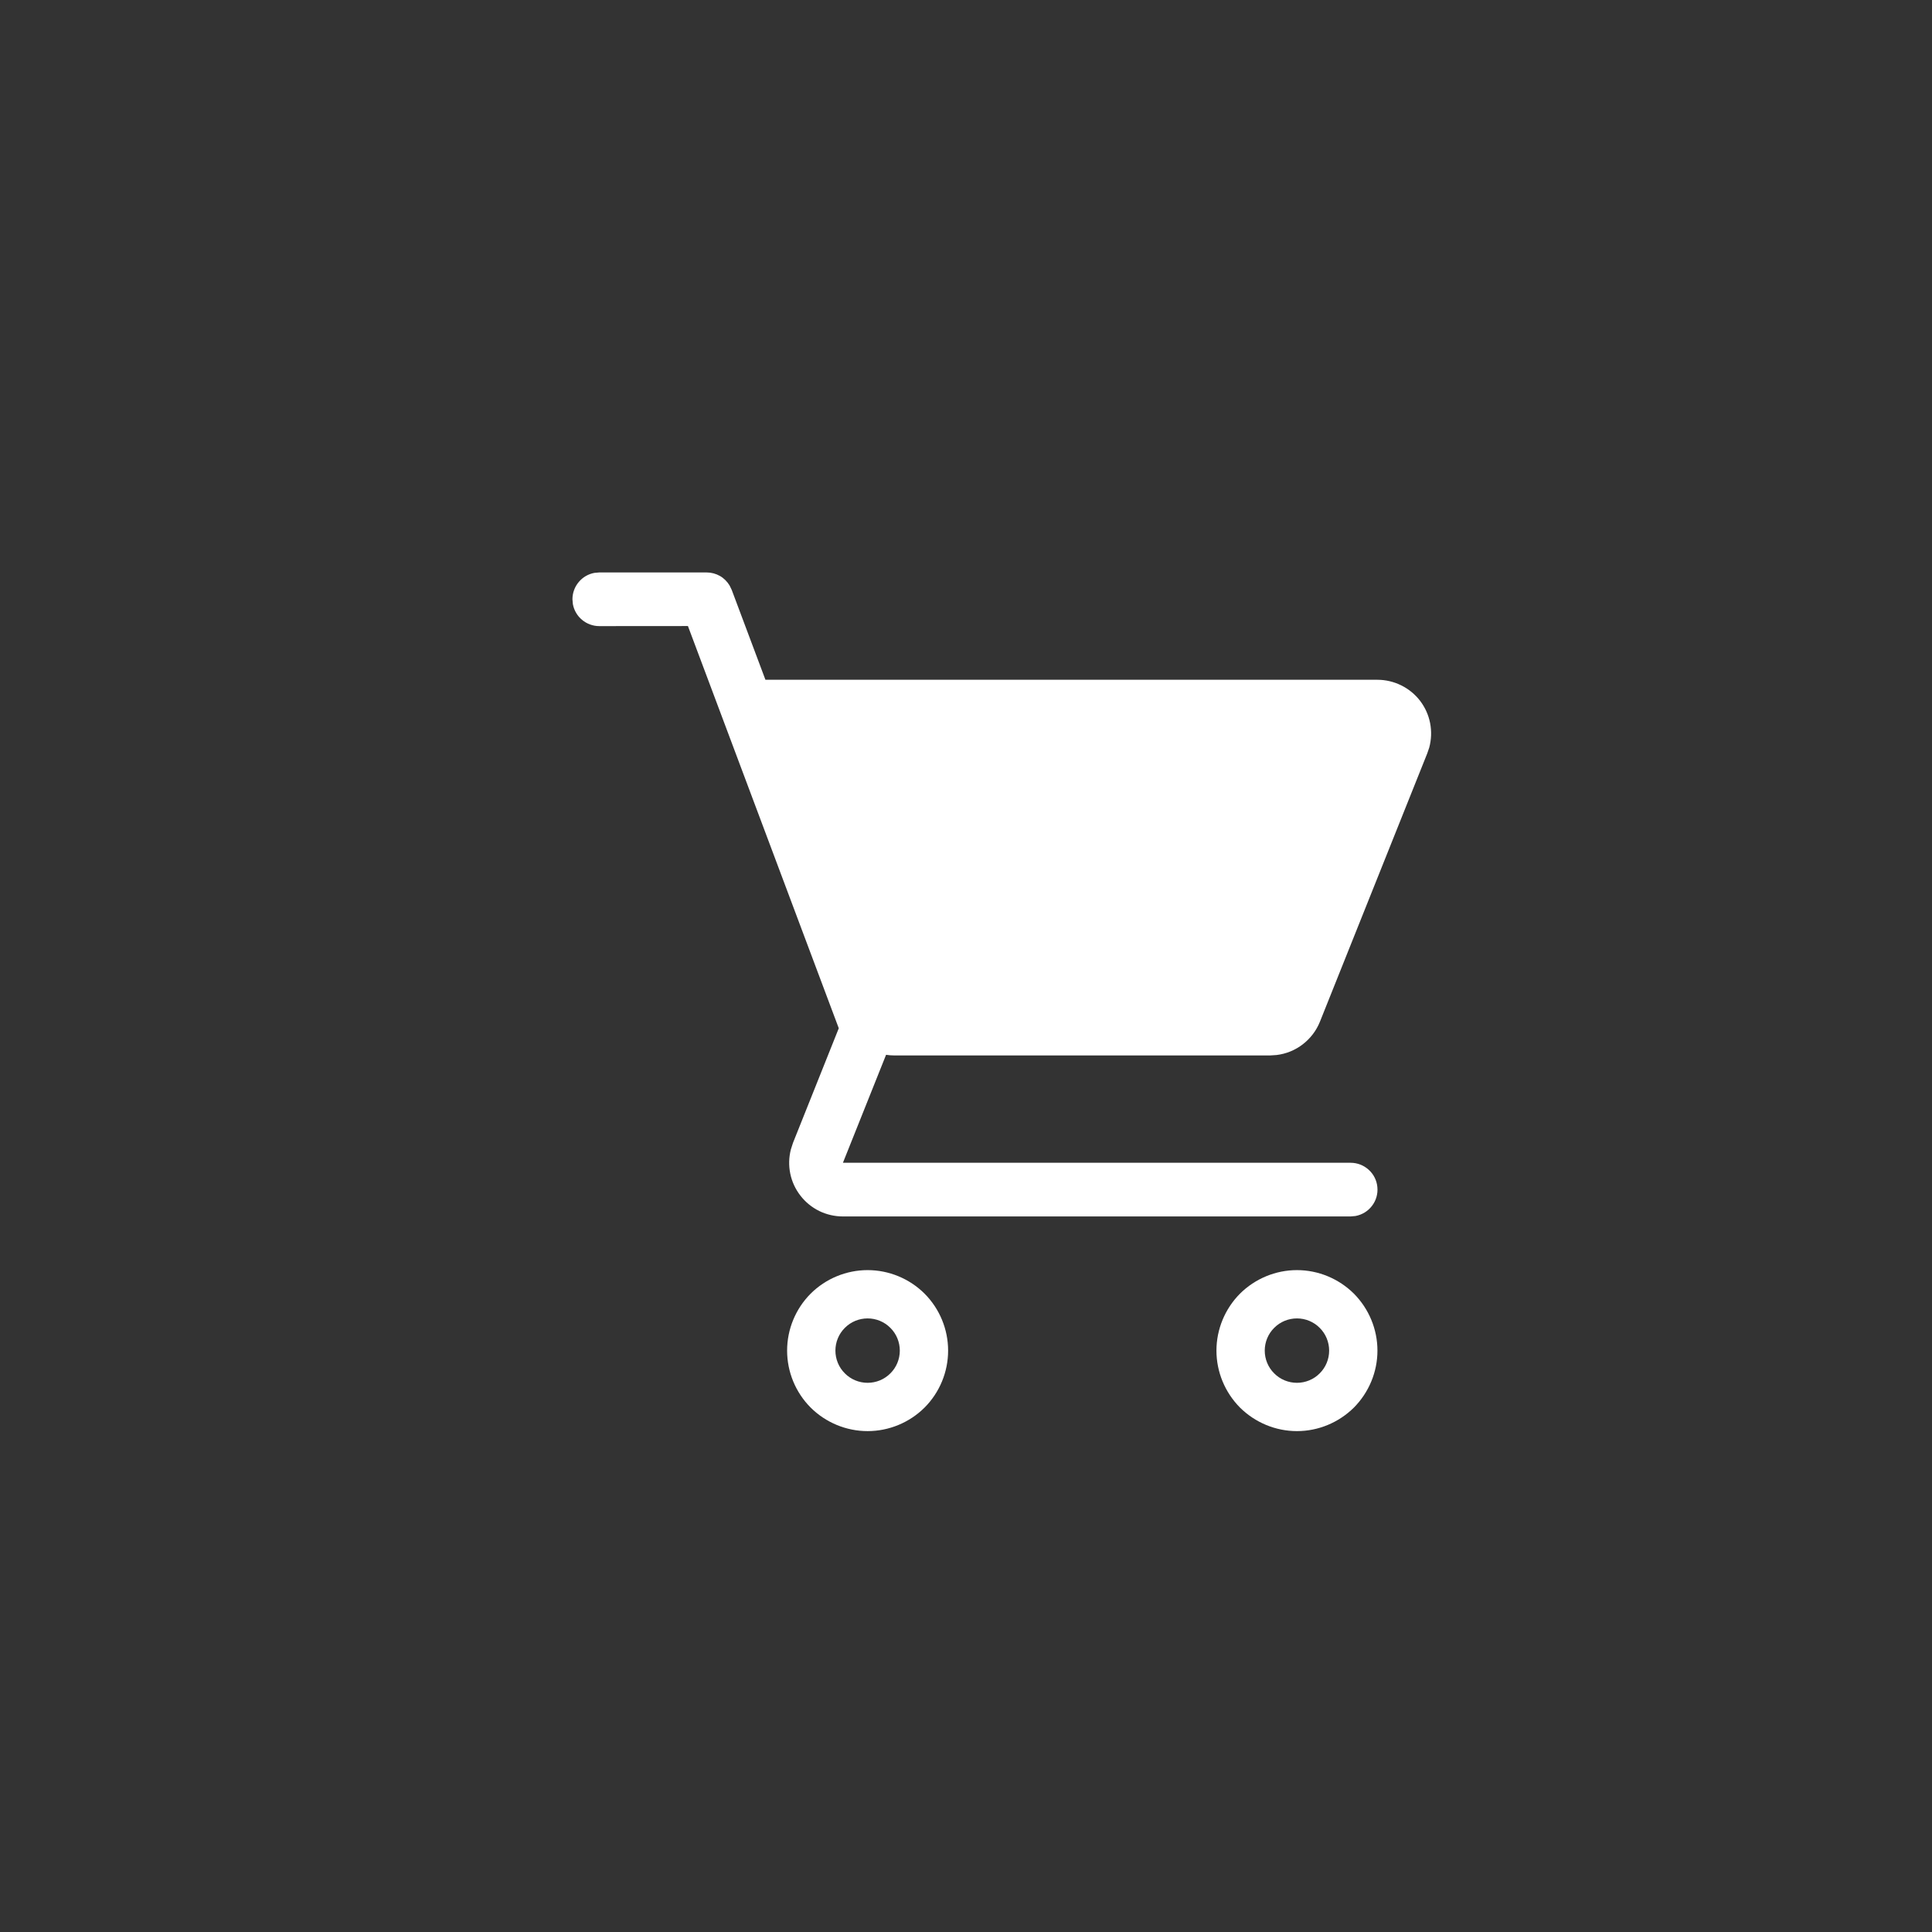 <?xml version="1.0" encoding="UTF-8"?> <svg xmlns="http://www.w3.org/2000/svg" width="27" height="27" viewBox="0 0 27 27" fill="none"><rect x="0" y="0" width="27" height="27" fill="#333333" stroke="none"/><g clip-path="url(#clip0_868_33274)"><path d="M12.125 17.75C12.423 17.75 12.71 17.869 12.921 18.079C13.132 18.291 13.25 18.577 13.25 18.875C13.25 19.173 13.132 19.459 12.921 19.671C12.71 19.881 12.423 20 12.125 20C11.827 20 11.54 19.881 11.329 19.671C11.118 19.459 11 19.173 11 18.875C11 18.577 11.118 18.291 11.329 18.079C11.54 17.869 11.827 17.75 12.125 17.75ZM18.125 17.75C18.423 17.75 18.709 17.869 18.921 18.079C19.131 18.291 19.25 18.577 19.25 18.875C19.25 19.173 19.131 19.459 18.921 19.671C18.709 19.881 18.423 20 18.125 20C17.827 20 17.541 19.881 17.329 19.671C17.119 19.459 17 19.173 17 18.875C17 18.577 17.119 18.291 17.329 18.079C17.541 17.869 17.827 17.75 18.125 17.75ZM12.125 18.425C12.006 18.425 11.891 18.472 11.807 18.557C11.722 18.641 11.675 18.756 11.675 18.875C11.675 18.994 11.722 19.109 11.807 19.193C11.891 19.278 12.006 19.325 12.125 19.325C12.244 19.325 12.359 19.278 12.443 19.193C12.528 19.109 12.575 18.994 12.575 18.875C12.575 18.756 12.528 18.641 12.443 18.557C12.359 18.472 12.244 18.425 12.125 18.425ZM18.125 18.425C18.006 18.425 17.891 18.472 17.807 18.557C17.722 18.641 17.675 18.756 17.675 18.875C17.675 18.994 17.722 19.109 17.807 19.193C17.891 19.278 18.006 19.325 18.125 19.325C18.244 19.325 18.359 19.278 18.443 19.193C18.528 19.109 18.575 18.994 18.575 18.875C18.575 18.756 18.528 18.641 18.443 18.557C18.359 18.472 18.244 18.425 18.125 18.425ZM9.875 8C9.94 8 10.004 8.017 10.061 8.049C10.117 8.081 10.164 8.128 10.197 8.184L10.226 8.244L10.697 9.5H19.25C19.365 9.5 19.479 9.527 19.582 9.578C19.686 9.629 19.776 9.703 19.846 9.794C19.916 9.886 19.964 9.992 19.986 10.105C20.008 10.219 20.004 10.335 19.974 10.447L19.946 10.529L18.446 14.279C18.396 14.404 18.313 14.512 18.207 14.594C18.101 14.676 17.974 14.728 17.841 14.744L17.75 14.75H12.5C12.46 14.75 12.421 14.747 12.383 14.741L11.78 16.25H18.875C18.969 16.25 19.059 16.285 19.128 16.348C19.198 16.411 19.241 16.498 19.249 16.591C19.258 16.684 19.231 16.778 19.174 16.852C19.117 16.927 19.035 16.977 18.942 16.994L18.875 17H11.779C11.665 17 11.552 16.974 11.449 16.924C11.346 16.873 11.256 16.8 11.186 16.709C11.116 16.619 11.067 16.514 11.044 16.401C11.021 16.289 11.024 16.173 11.053 16.062L11.082 15.972L11.722 14.37L9.614 8.749L8.375 8.75C8.287 8.75 8.202 8.719 8.135 8.663C8.067 8.607 8.022 8.529 8.006 8.443L8 8.375C8 8.287 8.031 8.202 8.087 8.135C8.143 8.067 8.221 8.022 8.307 8.006L8.375 8H9.875Z" fill="white"></path></g><defs><clipPath id="clip0_868_33274"><rect width="12" height="12" fill="white" transform="translate(8 8)"></rect></clipPath></defs></svg> 